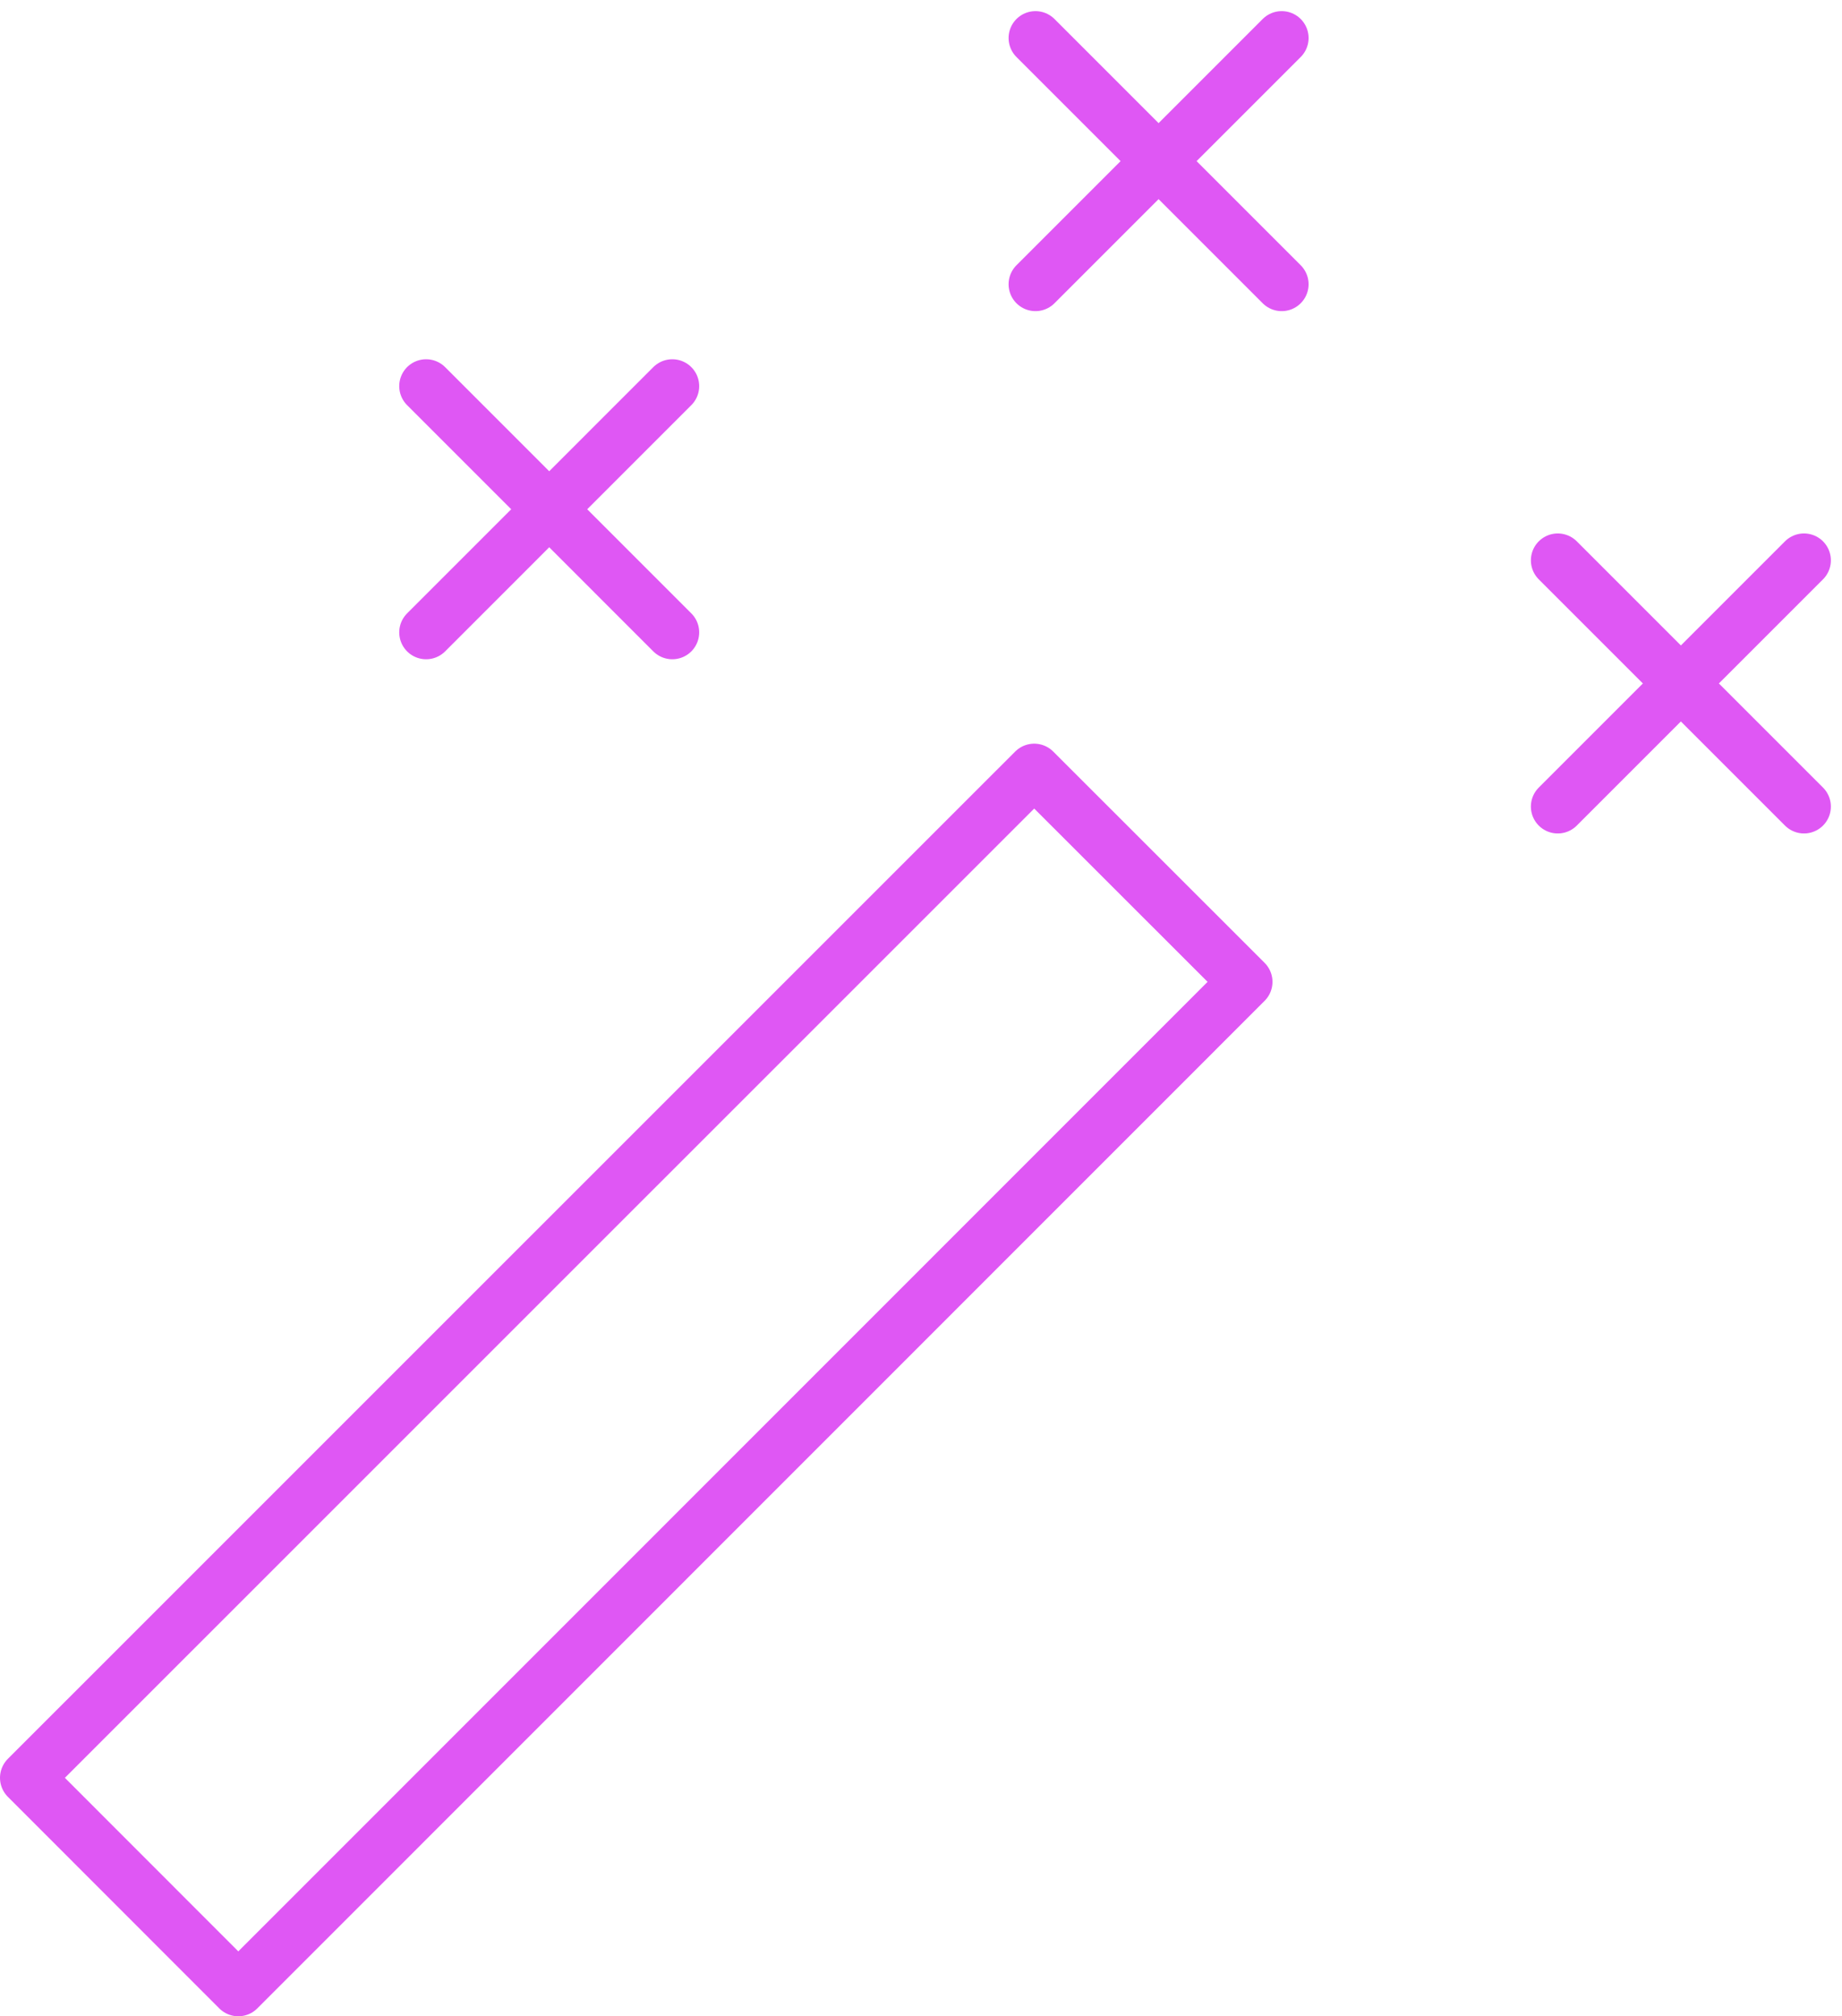 <svg xmlns="http://www.w3.org/2000/svg" width="68.525" height="75.004" viewBox="0 0 68.525 75.004">
  <g id="icon_wand" data-name="icon / wand" transform="translate(-672.469 1875.904)">
    <g id="Group">
      <path id="Path_91" data-name="Path 91" d="M681.334-1801.9l37.473-37.48-7.864-7.86-37.474,37.47Z" fill="none" stroke="#df57f4" stroke-linecap="round" stroke-linejoin="round" stroke-miterlimit="10" stroke-width="2"/>
      <path id="Path_92" data-name="Path 92" d="M739.58-1855.06l-9.16,9.16" fill="none" stroke="#df57f4" stroke-linecap="round" stroke-linejoin="round" stroke-miterlimit="10" stroke-width="2"/>
      <path id="Path_93" data-name="Path 93" d="M739.58-1845.9l-9.16-9.16" fill="none" stroke="#df57f4" stroke-linecap="round" stroke-linejoin="round" stroke-miterlimit="10" stroke-width="2"/>
      <path id="Path_94" data-name="Path 94" d="M697.48-1861.54l-9.159,9.16" fill="none" stroke="#df57f4" stroke-linecap="round" stroke-linejoin="round" stroke-miterlimit="10" stroke-width="2"/>
      <path id="Path_95" data-name="Path 95" d="M697.48-1852.38l-9.159-9.16" fill="none" stroke="#df57f4" stroke-linecap="round" stroke-linejoin="round" stroke-miterlimit="10" stroke-width="2"/>
      <path id="Path_96" data-name="Path 96" d="M720.15-1874.49l-9.16,9.16" fill="none" stroke="#df57f4" stroke-linecap="round" stroke-linejoin="round" stroke-miterlimit="10" stroke-width="2"/>
      <path id="Path_97" data-name="Path 97" d="M720.15-1865.33l-9.16-9.16" fill="none" stroke="#df57f4" stroke-linecap="round" stroke-linejoin="round" stroke-miterlimit="10" stroke-width="2"/>
    </g>
  </g>
</svg>
